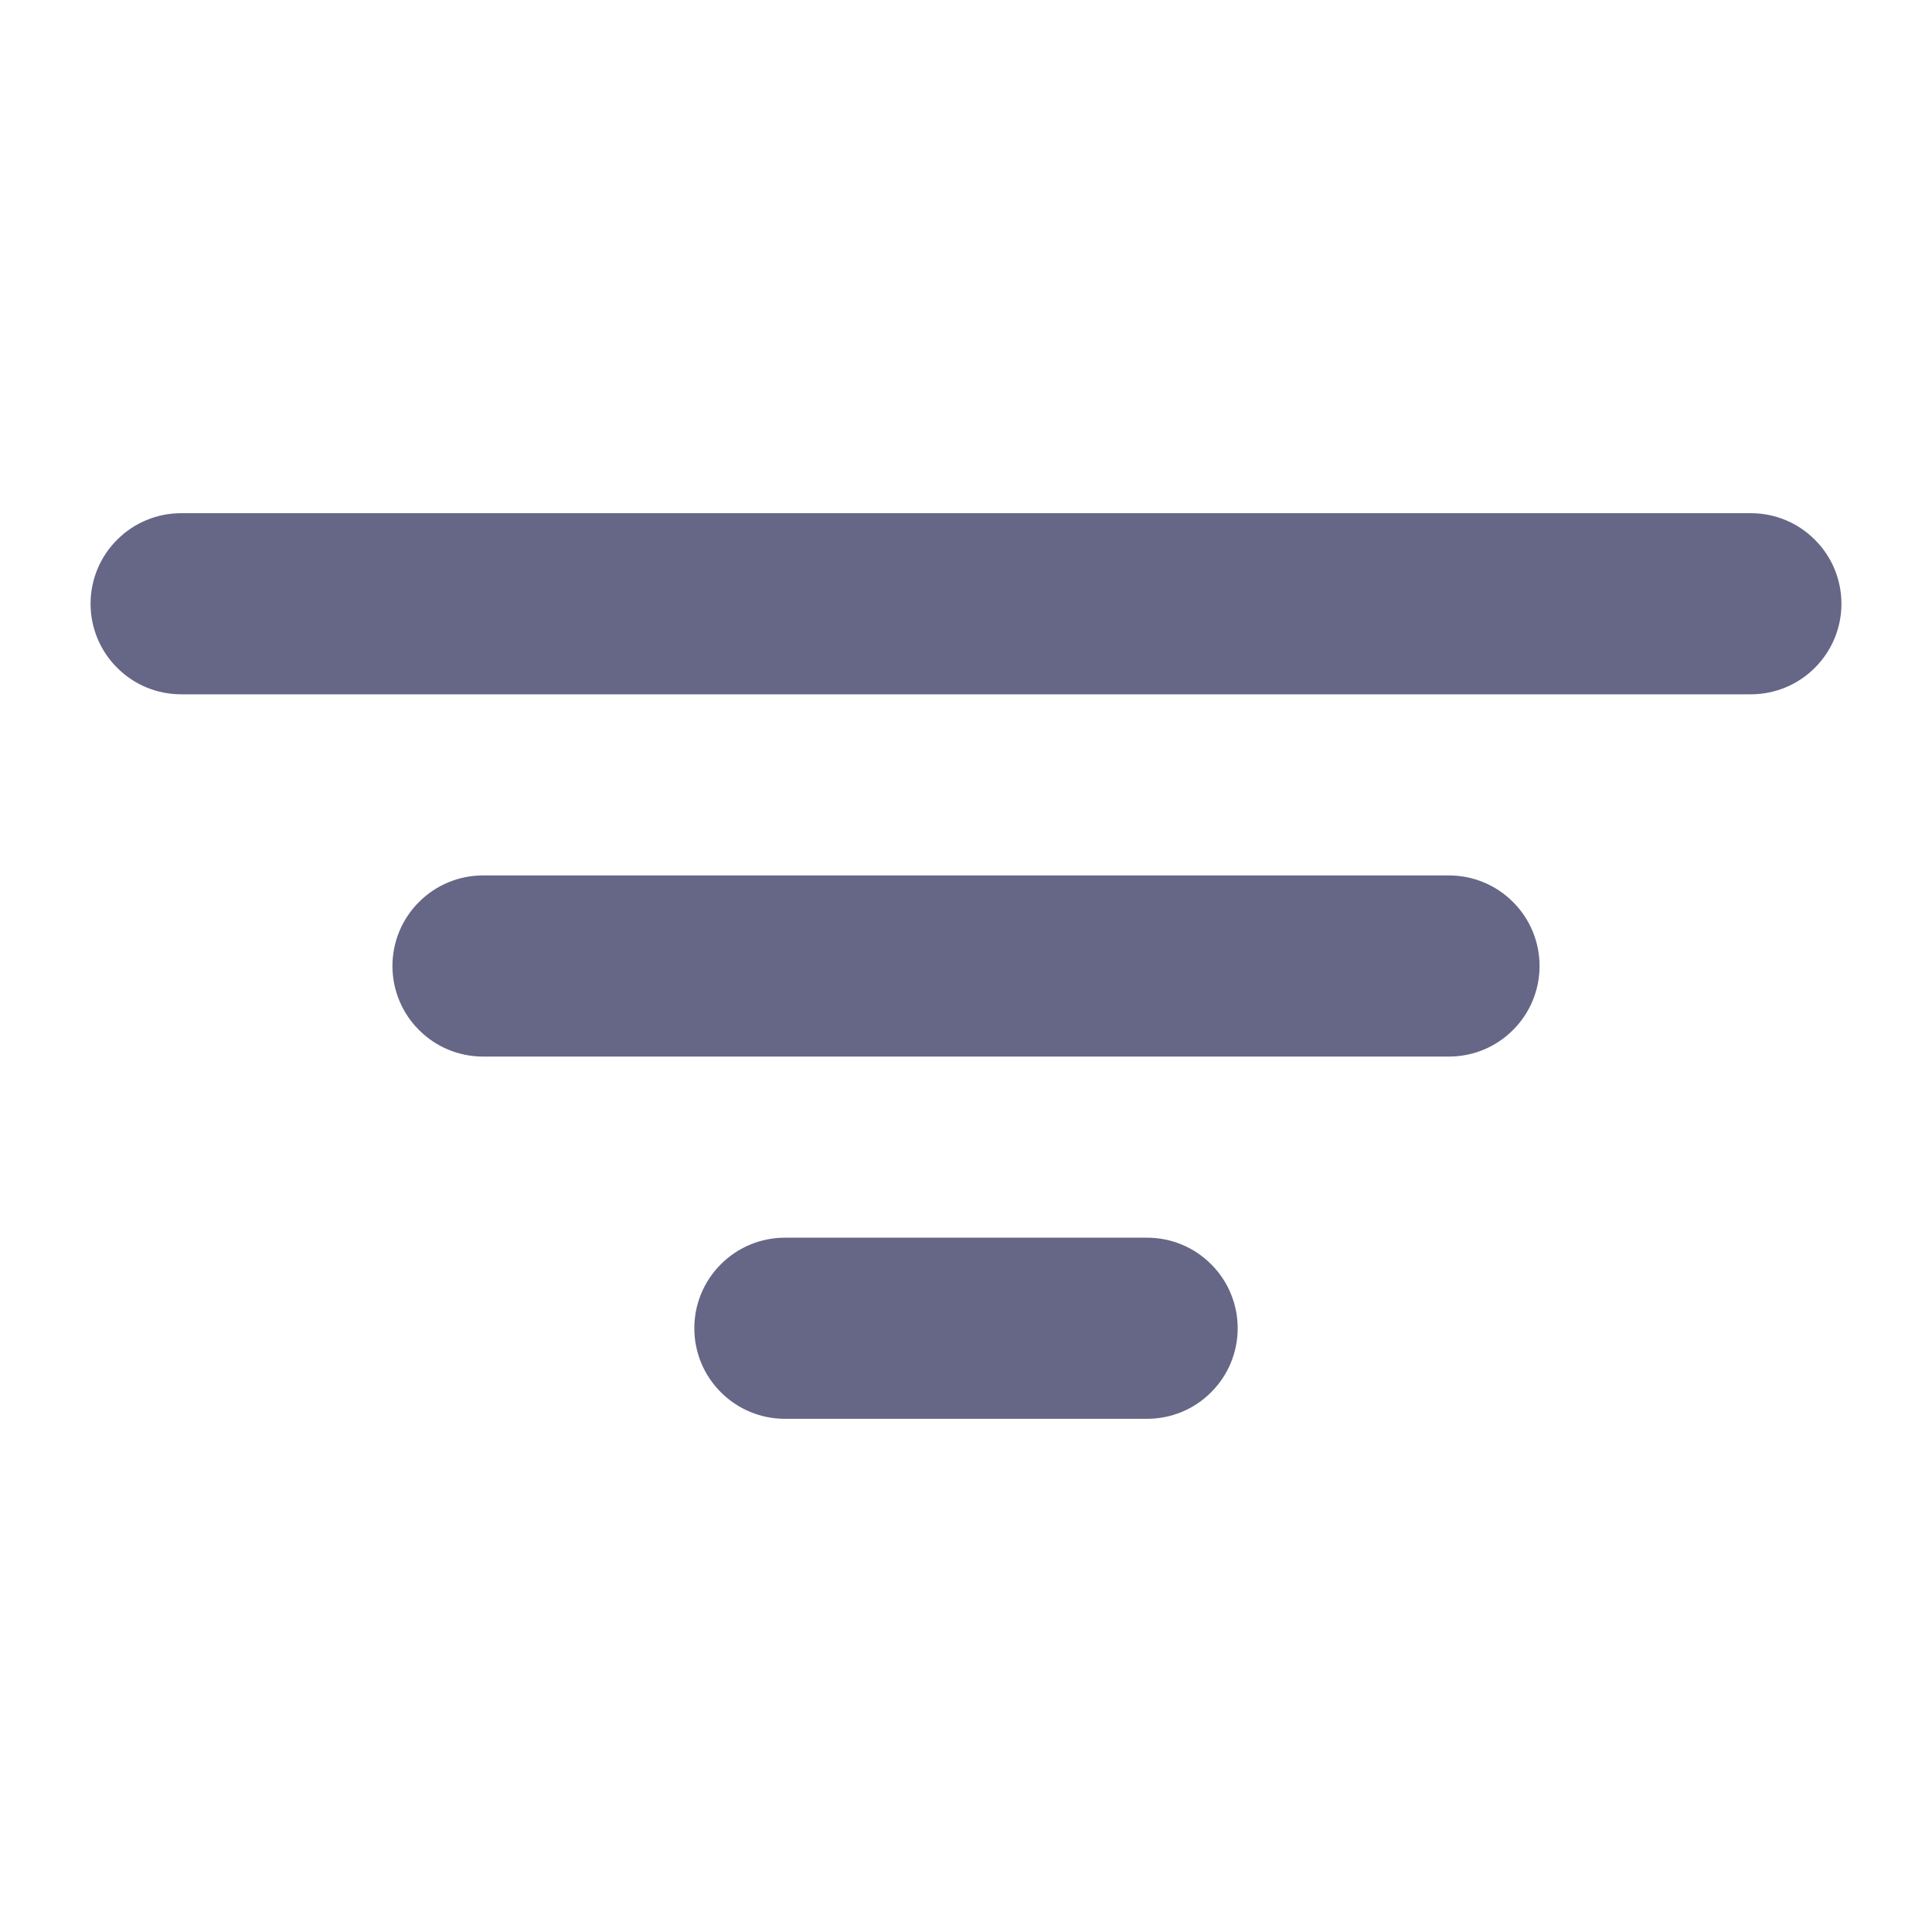 <svg width="16" height="16" viewBox="0 0 16 16" fill="none" xmlns="http://www.w3.org/2000/svg">
<g id="Filter">
<path id="Vector" d="M12.75 8C12.75 8.199 12.671 8.39 12.53 8.53C12.39 8.671 12.199 8.75 12 8.75H4C3.801 8.75 3.61 8.671 3.47 8.53C3.329 8.39 3.25 8.199 3.25 8C3.25 7.801 3.329 7.61 3.47 7.47C3.61 7.329 3.801 7.25 4 7.25H12C12.199 7.25 12.39 7.329 12.53 7.47C12.671 7.61 12.75 7.801 12.75 8ZM14.5 4.25H1.5C1.301 4.25 1.11 4.329 0.97 4.47C0.829 4.61 0.75 4.801 0.75 5C0.75 5.199 0.829 5.39 0.97 5.53C1.11 5.671 1.301 5.75 1.5 5.75H14.5C14.699 5.75 14.89 5.671 15.03 5.53C15.171 5.39 15.25 5.199 15.25 5C15.25 4.801 15.171 4.61 15.03 4.47C14.89 4.329 14.699 4.25 14.5 4.25ZM9.5 10.25H6.5C6.301 10.25 6.11 10.329 5.97 10.47C5.829 10.61 5.75 10.801 5.75 11C5.75 11.199 5.829 11.39 5.97 11.53C6.11 11.671 6.301 11.75 6.5 11.75H9.5C9.699 11.75 9.89 11.671 10.03 11.53C10.171 11.39 10.25 11.199 10.25 11C10.25 10.801 10.171 10.61 10.03 10.47C9.89 10.329 9.699 10.25 9.5 10.25Z" fill="#666687"/>
</g>
</svg>
